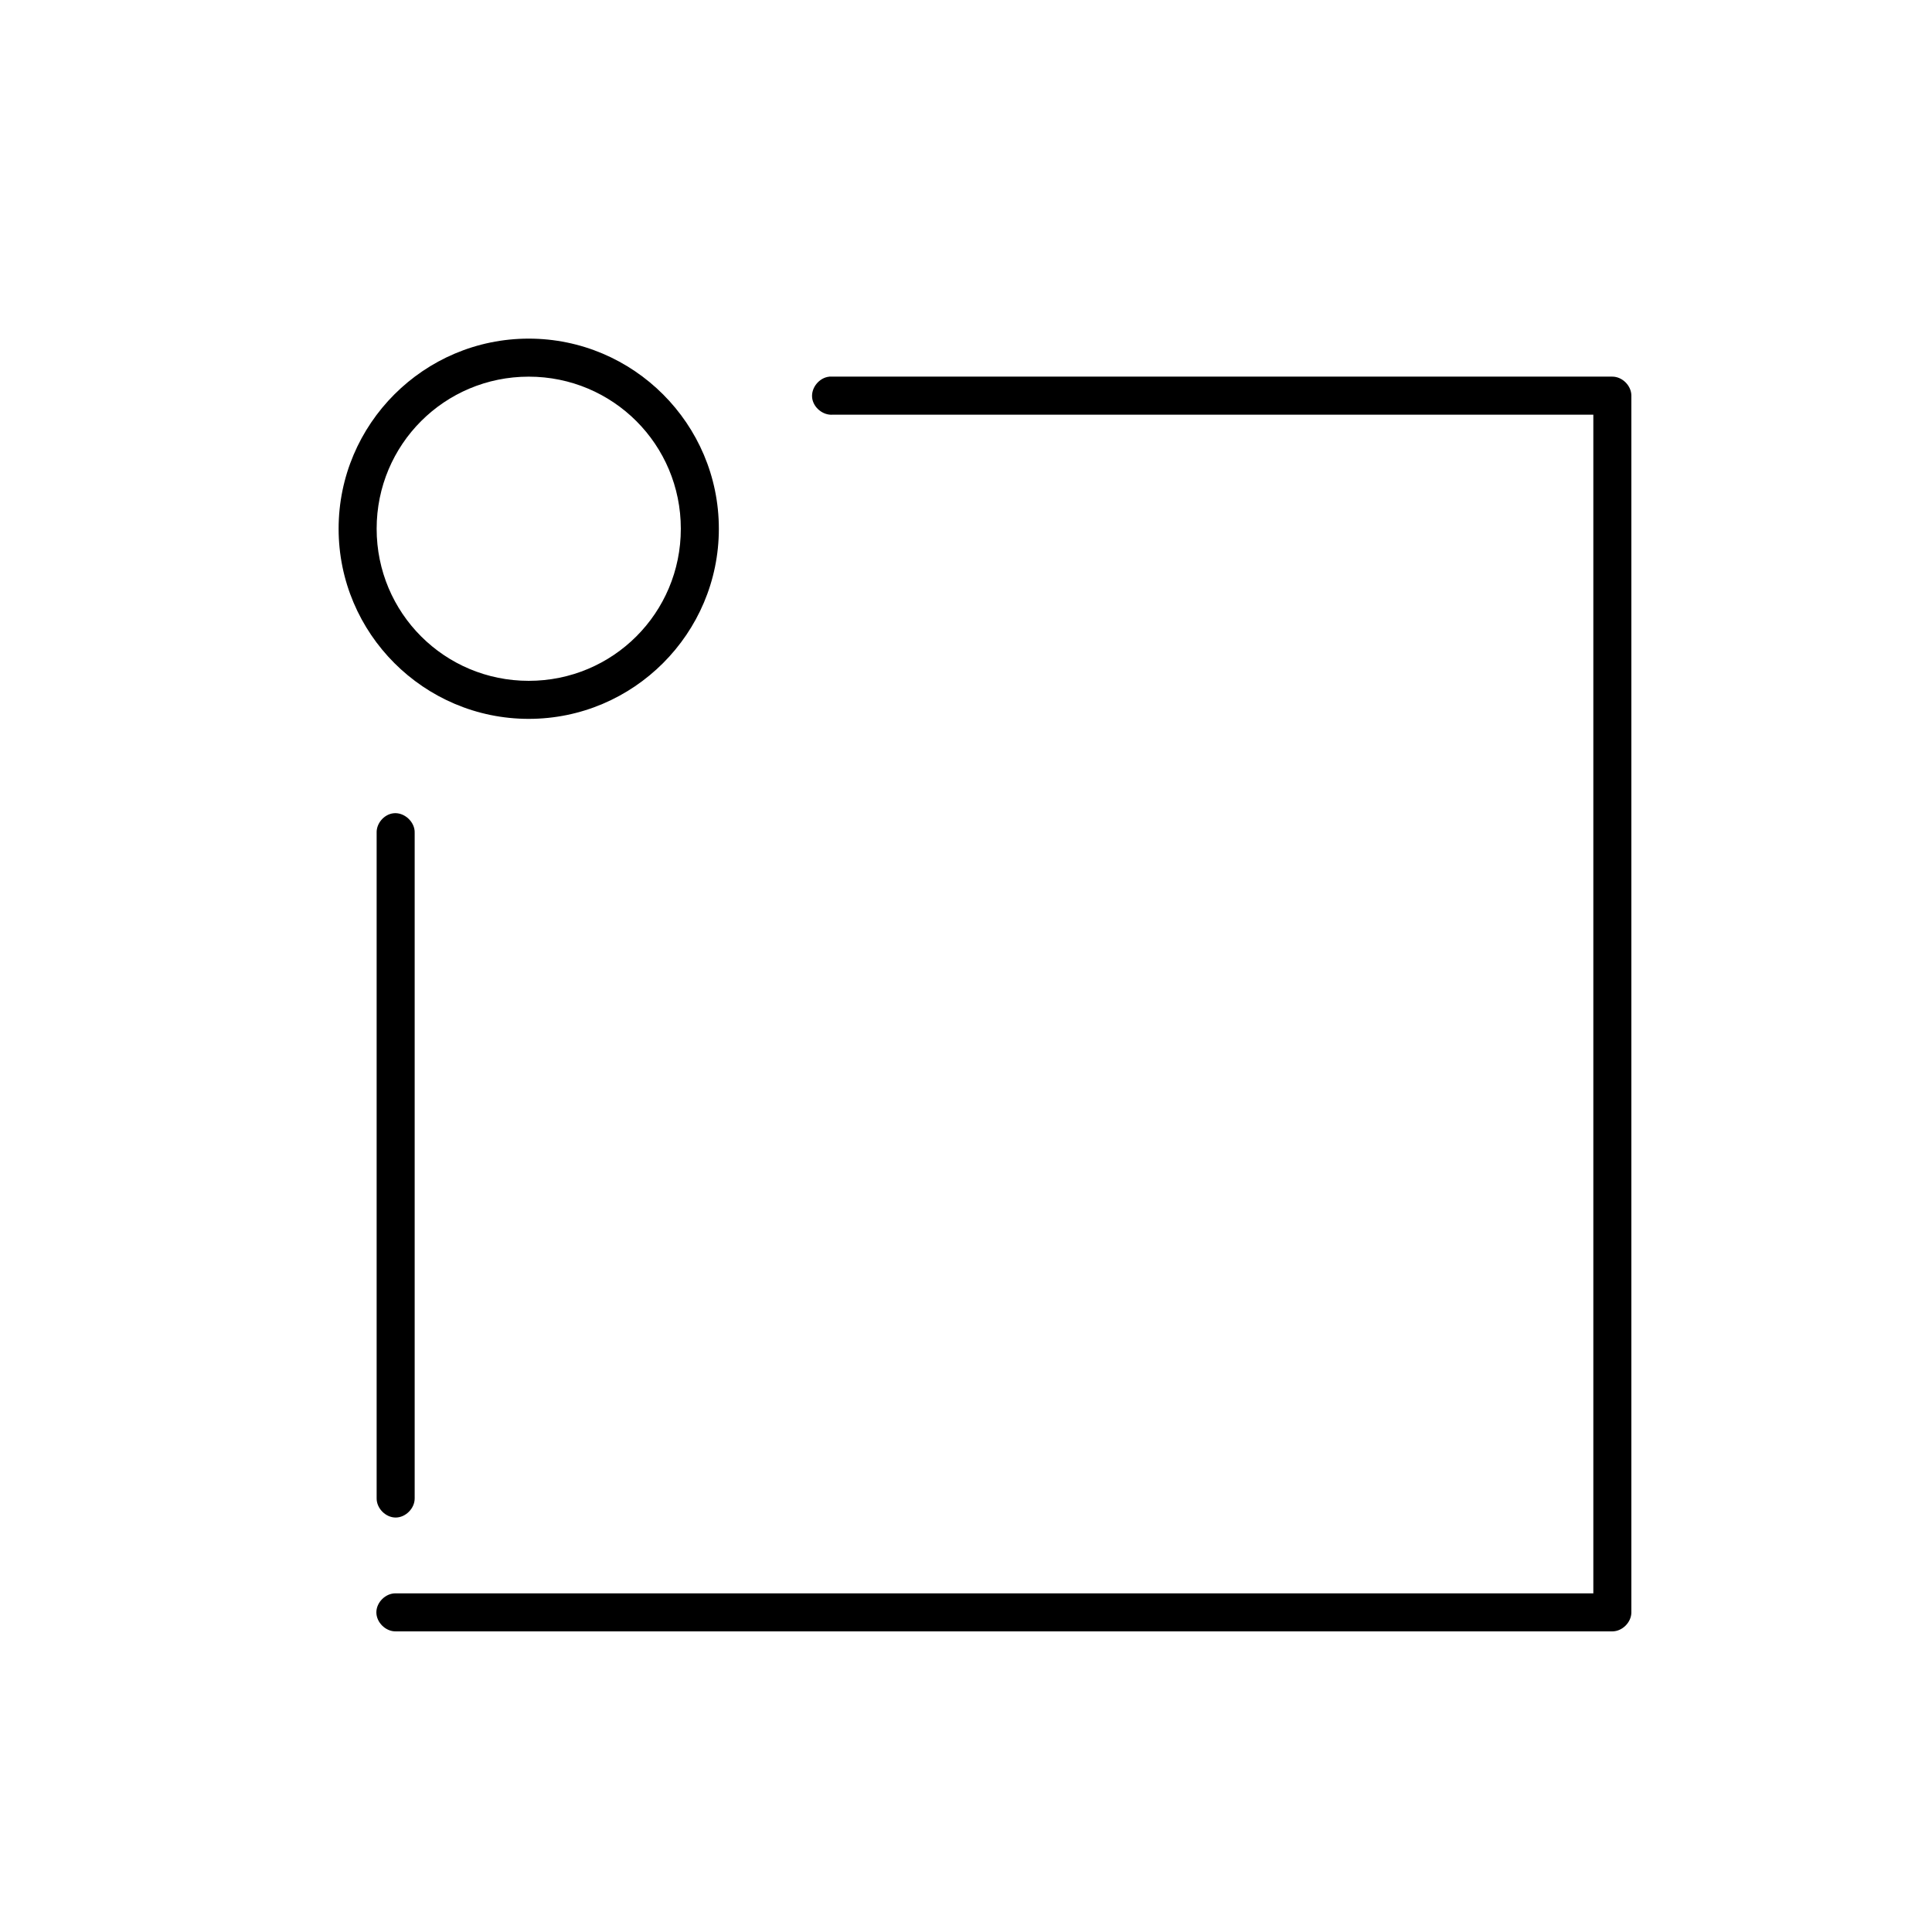 <?xml version="1.0" encoding="UTF-8"?>
<!-- Uploaded to: ICON Repo, www.iconrepo.com, Generator: ICON Repo Mixer Tools -->
<svg fill="#000000" width="800px" height="800px" version="1.1" viewBox="144 144 512 512" xmlns="http://www.w3.org/2000/svg">
 <path d="m284.12 233.74c-27.766 0-50.383 22.617-50.383 50.383s22.617 50.383 50.383 50.383 50.383-22.617 50.383-50.383-22.617-50.383-50.383-50.383zm0 10.078c22.32 0 40.305 17.984 40.305 40.305s-17.984 40.305-40.305 40.305c-22.32 0-40.305-17.984-40.305-40.305s17.984-40.305 40.305-40.305zm79.664 0c-2.637 0.246-4.812 2.871-4.566 5.512 0.25 2.633 2.875 4.809 5.512 4.562h201.52v312.36h-317.4c-2.66-0.039-5.109 2.375-5.109 5.039 0 2.66 2.449 5.074 5.109 5.039h322.44c2.637 0 5.039-2.398 5.039-5.039v-322.44c0-2.637-2.398-5.039-5.039-5.039h-207.51zm-115.56 115.71c-2.477 0.312-4.508 2.703-4.41 5.195v176.33c-0.039 2.66 2.375 5.109 5.039 5.109 2.66 0 5.074-2.449 5.039-5.109v-176.33c0.113-2.914-2.777-5.562-5.668-5.195z"/>
</svg>